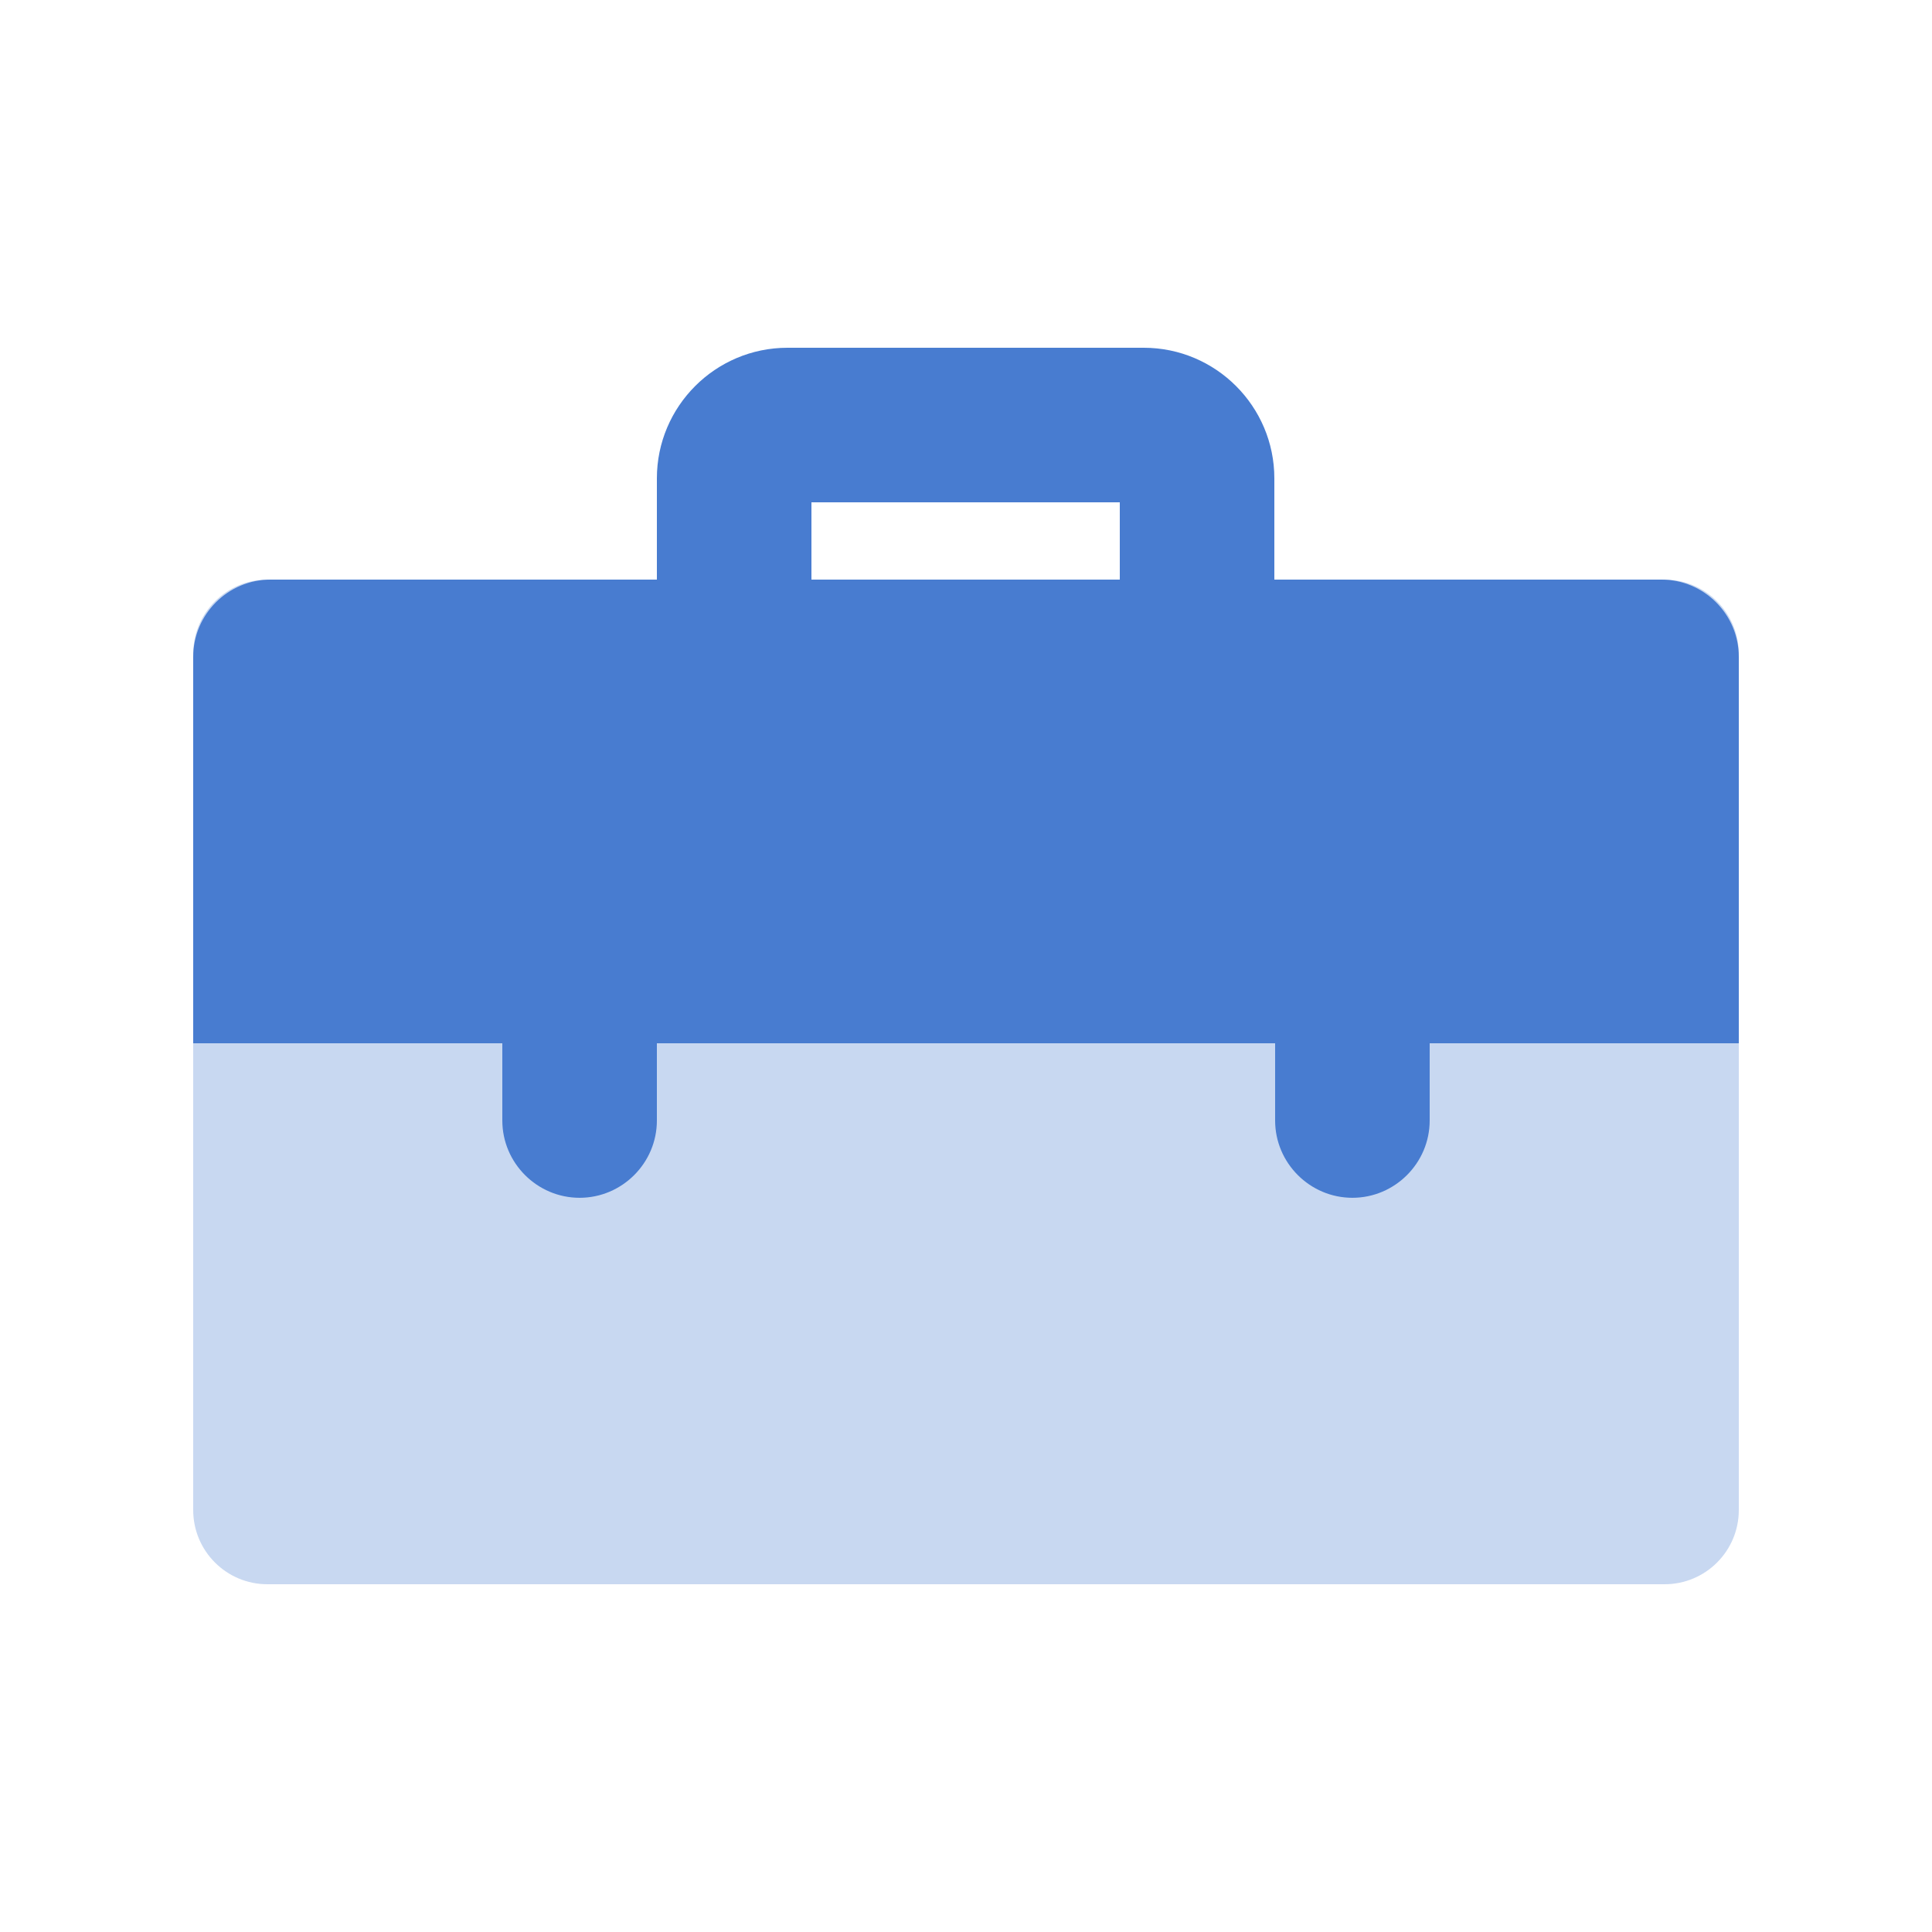 <svg width="40" height="40" viewBox="0 0 40 40" fill="none" xmlns="http://www.w3.org/2000/svg">
<g id="a14bd796645ff0365444b0ad8dffb128b71c9938-40x40.svg">
<path id="Vector" opacity="0.3" d="M34.464 12H5.536C4.688 12 4 12.688 4 13.536V31.264C4 32.112 4.688 32.8 5.536 32.8H34.464C35.312 32.8 36 32.112 36 31.264V13.536C36 12.688 35.312 12 34.464 12Z" fill="#487CD0"/>
<path id="Vector_2" d="M36 21.6H4V13.6C4 12.72 4.72 12 5.6 12H34.4C35.28 12 36 12.72 36 13.6V21.6Z" fill="#487CD0"/>
<path id="Vector_3" d="M12 24.799C11.12 24.799 10.4 24.079 10.4 23.199V19.999C10.4 19.119 11.12 18.399 12 18.399C12.88 18.399 13.6 19.119 13.6 19.999V23.199C13.6 24.079 12.88 24.799 12 24.799Z" fill="#487CD0"/>
<path id="Vector_4" d="M28 24.799C27.12 24.799 26.4 24.079 26.4 23.199V19.999C26.4 19.119 27.12 18.399 28 18.399C28.88 18.399 29.6 19.119 29.6 19.999V23.199C29.6 24.079 28.88 24.799 28 24.799Z" fill="#487CD0"/>
<path id="Vector_5" fill-rule="evenodd" clip-rule="evenodd" d="M16.8 10.4V13.6H23.184V10.4H16.8ZM13.6 9.904C13.6 8.413 14.812 7.2 16.304 7.2H23.68C25.171 7.2 26.384 8.413 26.384 9.904V16.8H13.6V9.904Z" fill="#487CD0"/>
</g>
</svg>

